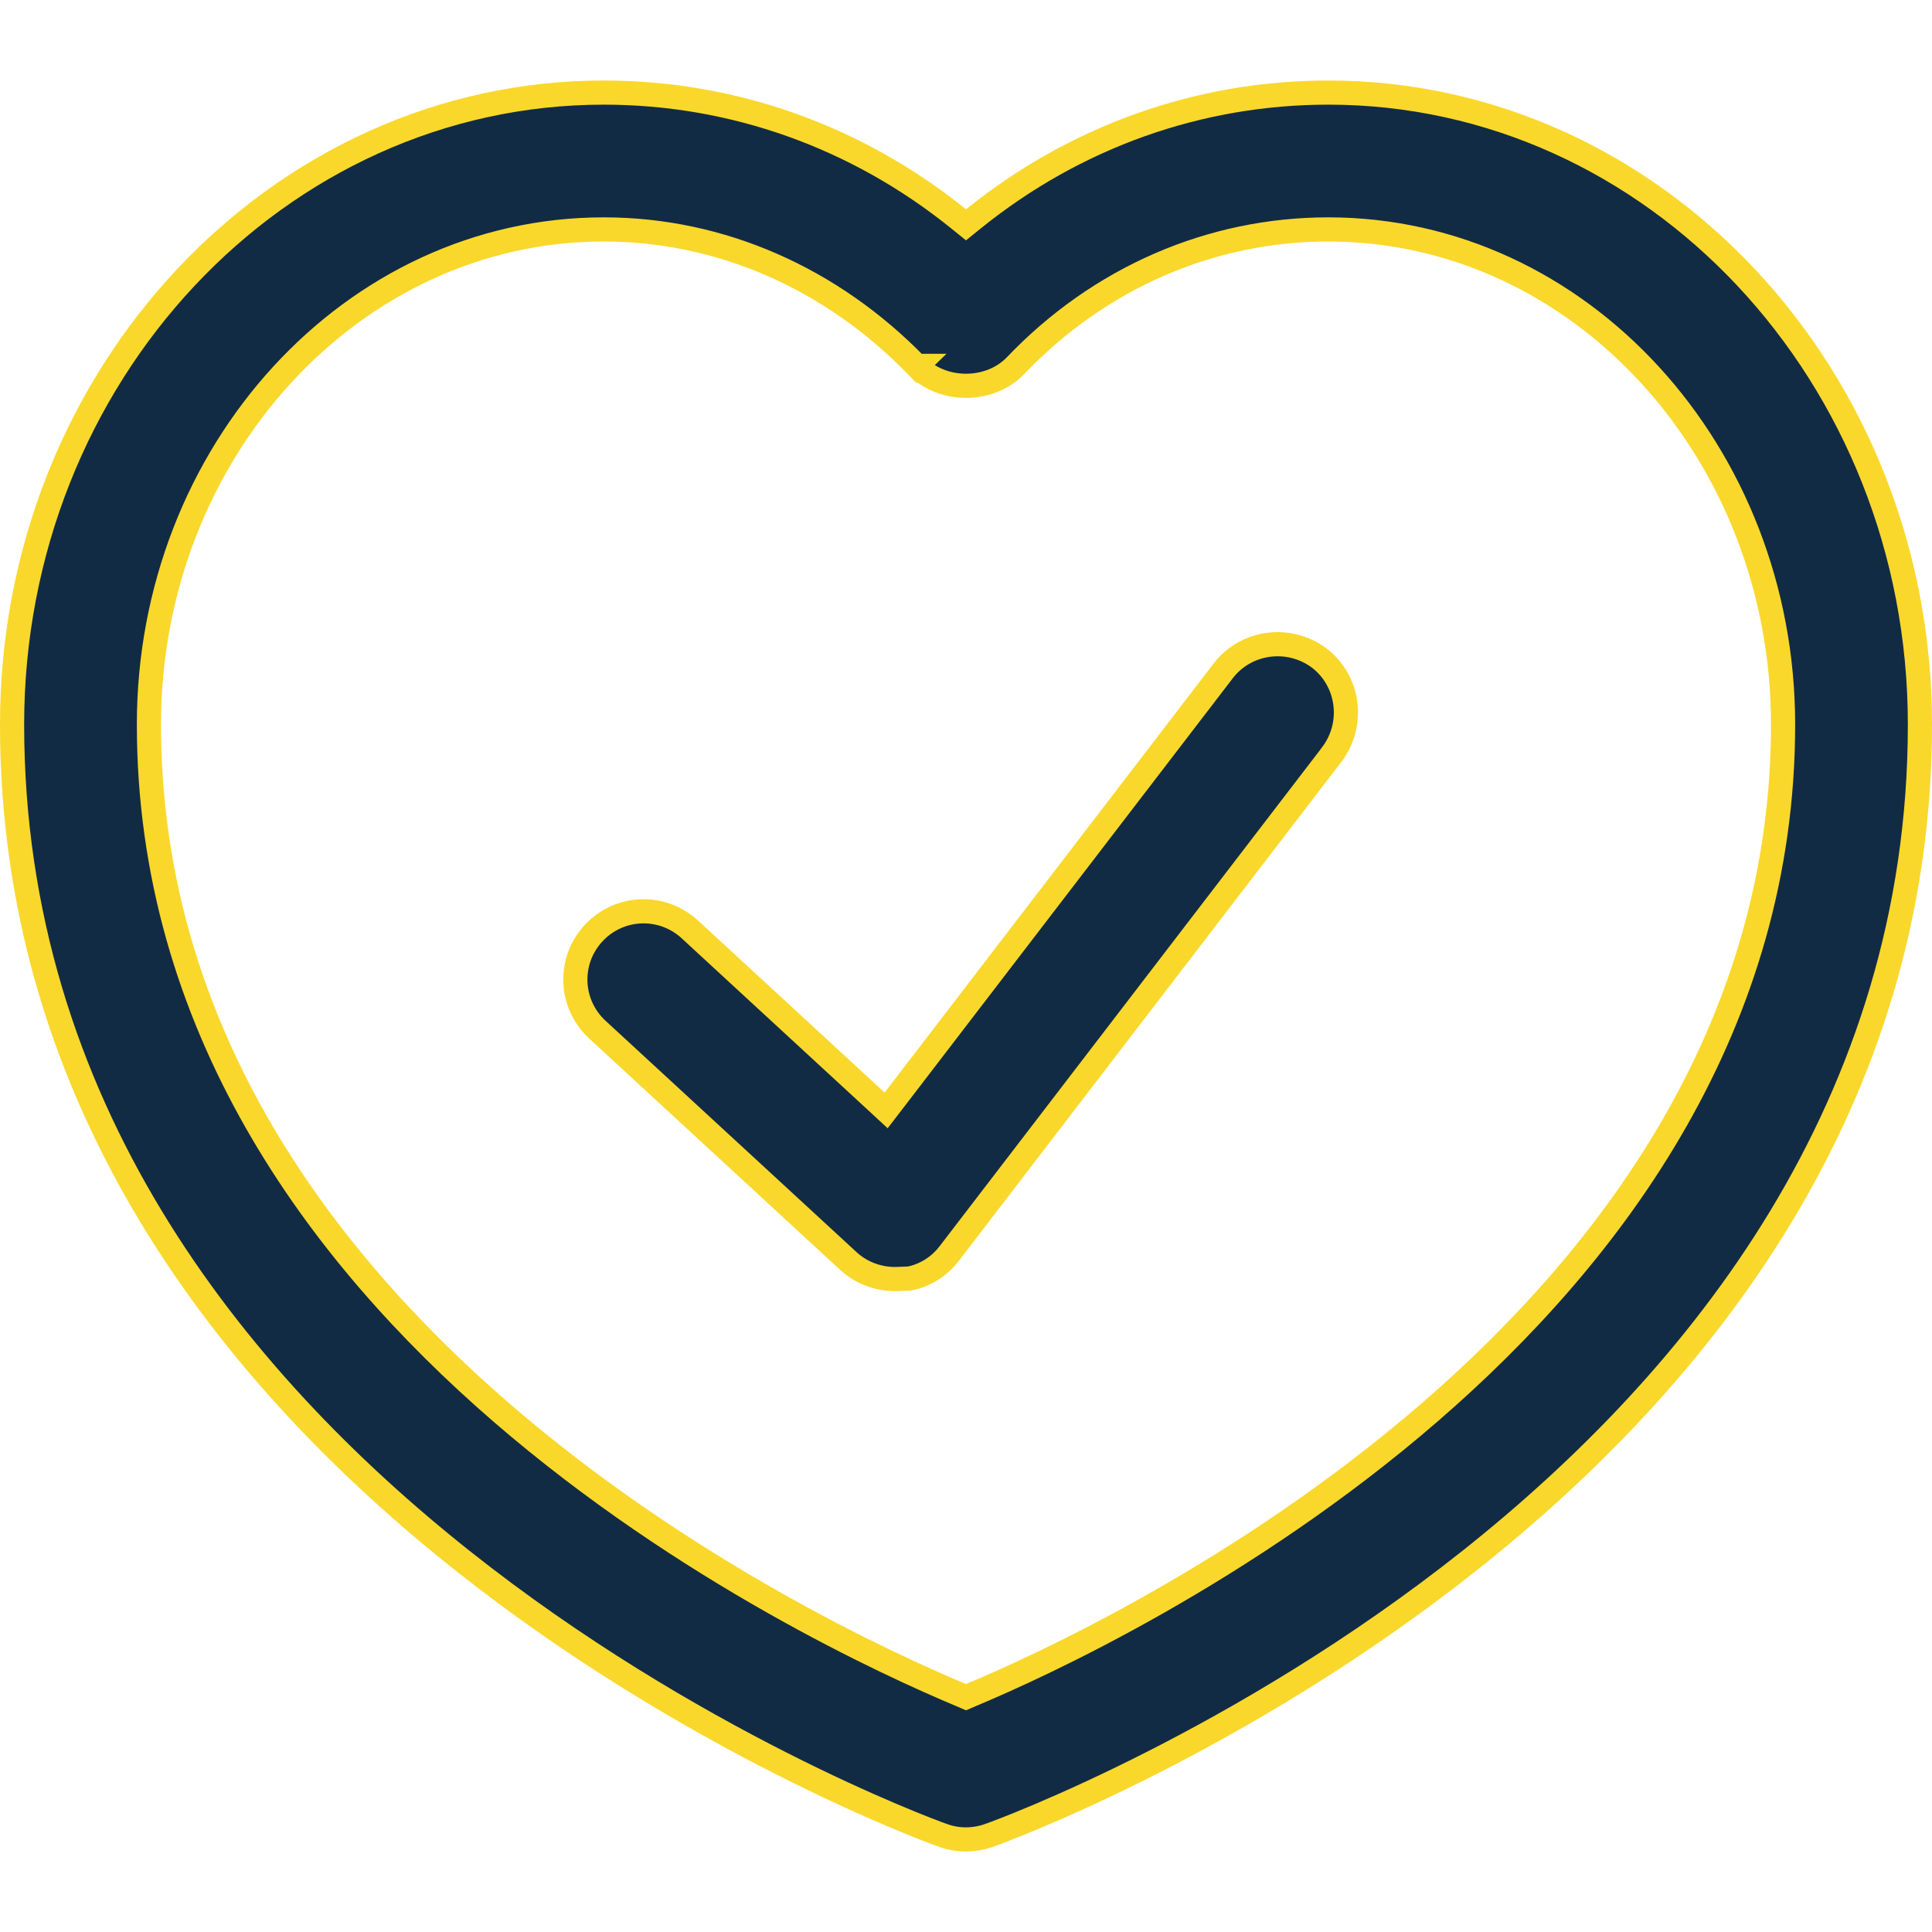 <svg xmlns="http://www.w3.org/2000/svg" fill="none" viewBox="0 0 24 24" height="24" width="24">
<g clip-path="url(#clip0_986_199)">
<path stroke-width="0.3" stroke="#F9D82B" fill="#122B44" d="M11.387 4.545C10.331 3.458 8.953 2.85 7.5 2.85C4.375 2.85 1.85 5.62 1.85 9C1.85 12.736 3.937 15.566 6.231 17.549C8.524 19.531 11.041 20.681 11.942 21.058L12 21.083L12.058 21.058C12.96 20.681 15.476 19.523 17.769 17.537C20.062 15.551 22.15 12.721 22.15 9C22.15 5.62 19.625 2.85 16.5 2.85C15.048 2.85 13.659 3.447 12.612 4.546C12.291 4.875 11.708 4.875 11.387 4.545ZM11.387 4.545C11.387 4.545 11.387 4.545 11.388 4.545L11.28 4.65L11.387 4.545C11.387 4.545 11.387 4.545 11.387 4.545ZM11.711 22.799L11.71 22.799C11.478 22.716 8.58 21.636 5.743 19.385C2.906 17.134 0.15 13.73 0.15 9C0.15 4.663 3.452 1.15 7.5 1.15C9.105 1.15 10.642 1.698 11.906 2.717L12 2.793L12.094 2.717C13.358 1.698 14.895 1.15 16.5 1.15C20.548 1.15 23.85 4.663 23.85 9C23.85 13.73 21.094 17.134 18.257 19.385C15.42 21.636 12.522 22.716 12.29 22.799L12.289 22.799C12.196 22.833 12.093 22.85 12 22.85C11.898 22.85 11.805 22.833 11.711 22.799Z"></path>
<path stroke-width="0.3" stroke="#F9D82B" fill="#122B44" d="M11.795 15.567C11.671 15.732 11.495 15.842 11.3 15.882L11.153 15.888C10.931 15.897 10.707 15.82 10.54 15.666L7.421 12.791C7.076 12.473 7.054 11.939 7.372 11.594C7.69 11.249 8.224 11.228 8.569 11.545L10.888 13.683L11.008 13.794L11.108 13.664L15.195 8.334C15.477 7.966 16.01 7.892 16.389 8.175C16.756 8.457 16.83 8.99 16.547 9.368C16.547 9.368 16.547 9.369 16.547 9.369L11.796 15.566L11.796 15.566L11.795 15.567Z"></path>
</g>
<defs>
<clipPath id="clip0_986_199">
<rect fill="white" height="24" width="24"></rect>
</clipPath>
</defs>
</svg>
